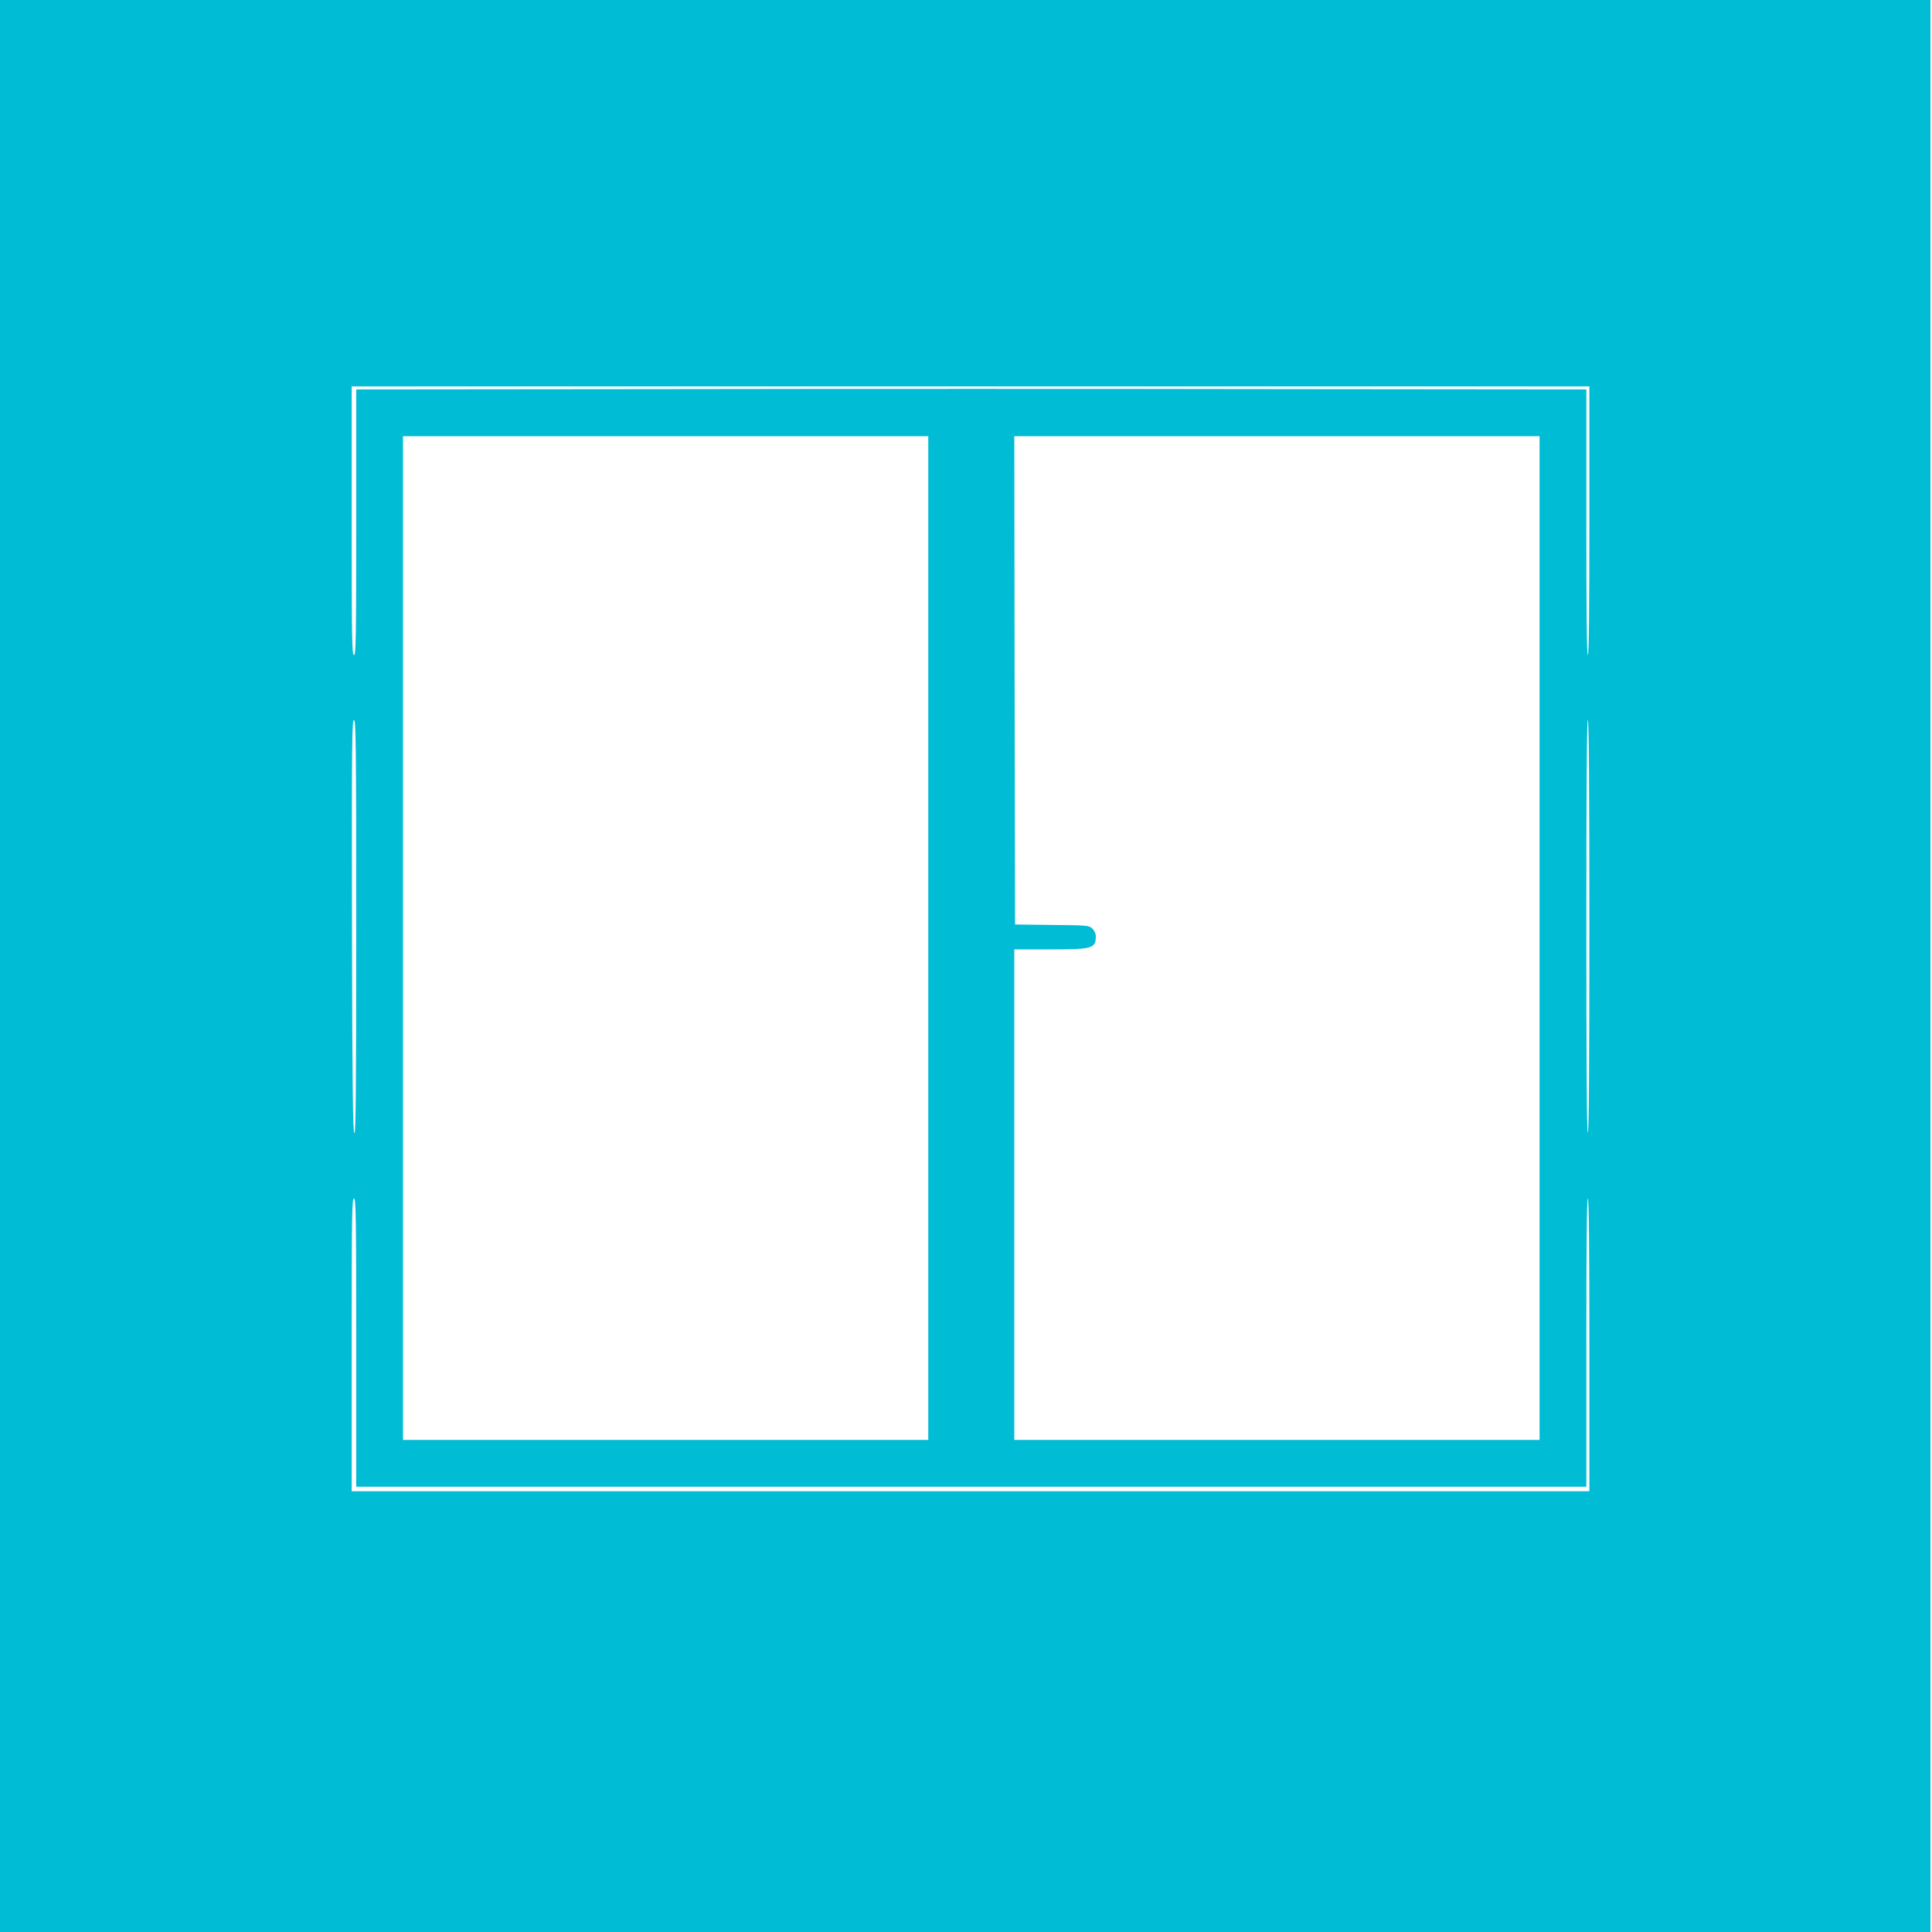 <?xml version="1.0" standalone="no"?>
<!DOCTYPE svg PUBLIC "-//W3C//DTD SVG 20010904//EN"
 "http://www.w3.org/TR/2001/REC-SVG-20010904/DTD/svg10.dtd">
<svg version="1.0" xmlns="http://www.w3.org/2000/svg"
 width="1280pt" height="1280pt" viewBox="0 0 1280 1280"
 preserveAspectRatio="xMidYMid meet">
<g transform="translate(0,1280) scale(0.1,-0.1)"
fill="#00bcd4" stroke="none">
<path d="M0 6400 l0 -6400 6395 0 6395 0 0 6400 0 6400 -6395 0 -6395 0 0
-6400z m10530 2950 c0 -587 -3 -890 -10 -890 -7 0 -10 300 -10 880 l0 880
-2032 2 c-1118 2 -2952 2 -4075 0 l-2043 -2 0 -880 c0 -776 -2 -880 -15 -880
-13 0 -15 106 -15 890 l0 890 4100 0 4100 0 0 -890z m-4380 -2765 l0 -3325
-1740 0 -1740 0 0 3325 0 3325 1740 0 1740 0 0 -3325z m4050 0 l0 -3325 -1740
0 -1740 0 0 1625 0 1625 235 0 c285 0 305 6 305 89 0 16 -10 37 -23 49 -22 21
-33 22 -267 24 l-245 3 -3 1618 -2 1617 1740 0 1740 0 0 -3325z m-7840 74 c0
-1092 -3 -1370 -12 -1367 -10 4 -14 289 -16 1371 -2 1211 0 1367 13 1367 13 0
15 -158 15 -1371z m8170 0 c0 -911 -3 -1368 -10 -1364 -7 4 -10 472 -10 1371
0 903 3 1364 10 1364 7 0 10 -464 10 -1371z m-8170 -2754 l0 -955 4075 0 4075
0 0 955 c0 630 3 955 10 955 7 0 10 -330 10 -970 l0 -970 -4100 0 -4100 0 0
970 c0 856 2 970 15 970 13 0 15 -113 15 -955z"/>
</g>
</svg>
